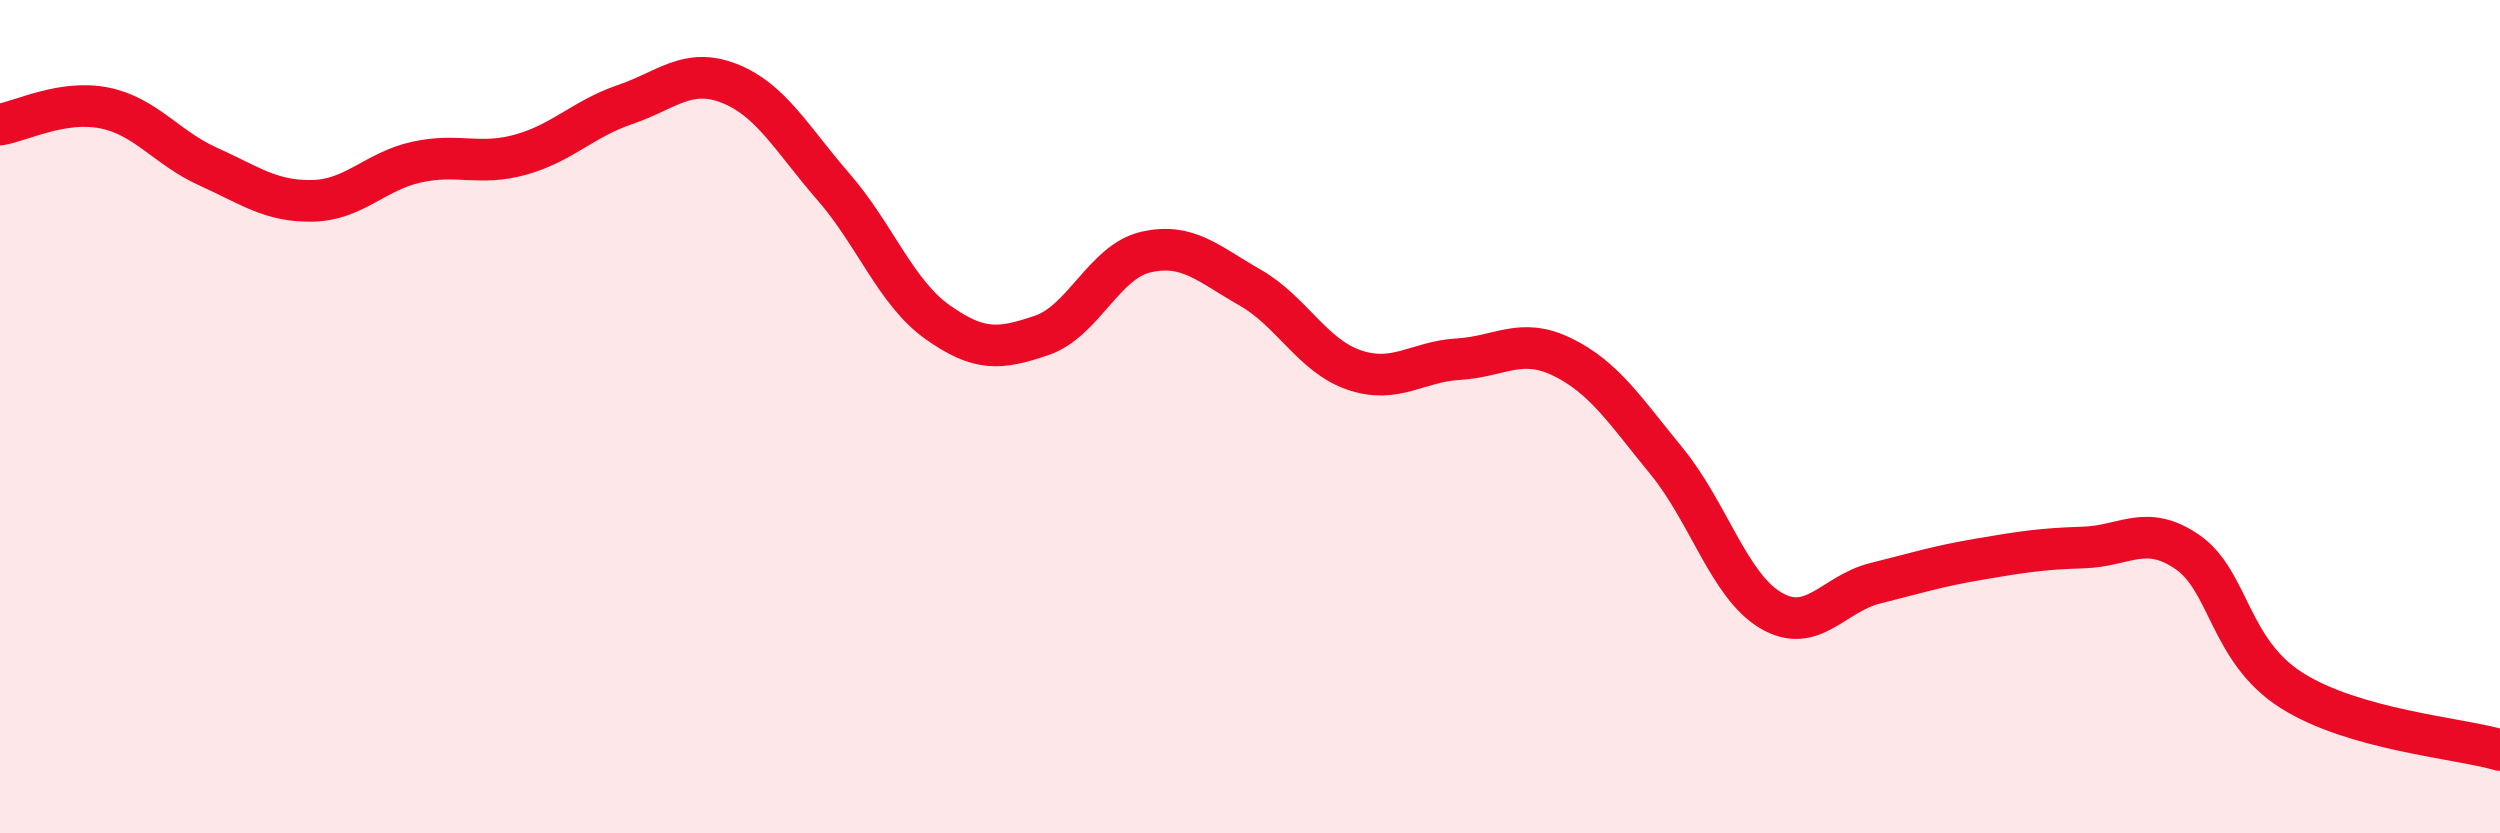 
    <svg width="60" height="20" viewBox="0 0 60 20" xmlns="http://www.w3.org/2000/svg">
      <path
        d="M 0,2.99 C 0.5,2.91 1.5,2.39 2.5,2.59 C 3.5,2.79 4,3.55 5,4 C 6,4.45 6.5,4.84 7.5,4.82 C 8.5,4.8 9,4.11 10,3.89 C 11,3.67 11.5,3.99 12.5,3.71 C 13.5,3.43 14,2.85 15,2.51 C 16,2.17 16.5,1.61 17.5,2 C 18.5,2.39 19,3.33 20,4.48 C 21,5.63 21.5,7.02 22.5,7.73 C 23.5,8.44 24,8.39 25,8.05 C 26,7.71 26.5,6.28 27.5,6.05 C 28.5,5.82 29,6.33 30,6.9 C 31,7.47 31.5,8.54 32.5,8.88 C 33.5,9.22 34,8.68 35,8.62 C 36,8.56 36.5,8.08 37.5,8.57 C 38.5,9.06 39,9.85 40,11.07 C 41,12.29 41.5,14.06 42.5,14.65 C 43.5,15.24 44,14.25 45,14 C 46,13.75 46.5,13.59 47.5,13.42 C 48.5,13.25 49,13.17 50,13.14 C 51,13.11 51.5,12.56 52.5,13.25 C 53.5,13.94 53.5,15.62 55,16.57 C 56.5,17.52 59,17.71 60,18L60 20L0 20Z"
        fill="#EB0A25"
        opacity="0.1"
        stroke-linecap="round"
        stroke-linejoin="round"
      />
      <path
        d="M 0,2.99 C 0.5,2.91 1.5,2.39 2.5,2.59 C 3.5,2.79 4,3.55 5,4 C 6,4.45 6.5,4.84 7.5,4.82 C 8.5,4.8 9,4.11 10,3.89 C 11,3.67 11.5,3.99 12.5,3.71 C 13.5,3.43 14,2.85 15,2.51 C 16,2.17 16.5,1.61 17.5,2 C 18.5,2.39 19,3.33 20,4.48 C 21,5.63 21.5,7.02 22.5,7.73 C 23.5,8.44 24,8.39 25,8.05 C 26,7.71 26.5,6.28 27.5,6.05 C 28.5,5.82 29,6.33 30,6.9 C 31,7.47 31.5,8.54 32.5,8.88 C 33.5,9.22 34,8.68 35,8.62 C 36,8.56 36.5,8.08 37.5,8.57 C 38.5,9.06 39,9.85 40,11.07 C 41,12.29 41.5,14.06 42.5,14.65 C 43.5,15.24 44,14.25 45,14 C 46,13.75 46.5,13.59 47.5,13.42 C 48.5,13.25 49,13.17 50,13.14 C 51,13.11 51.5,12.56 52.5,13.25 C 53.5,13.94 53.5,15.62 55,16.57 C 56.5,17.52 59,17.71 60,18"
        stroke="#EB0A25"
        stroke-width="1"
        fill="none"
        stroke-linecap="round"
        stroke-linejoin="round"
      />
    </svg>
  